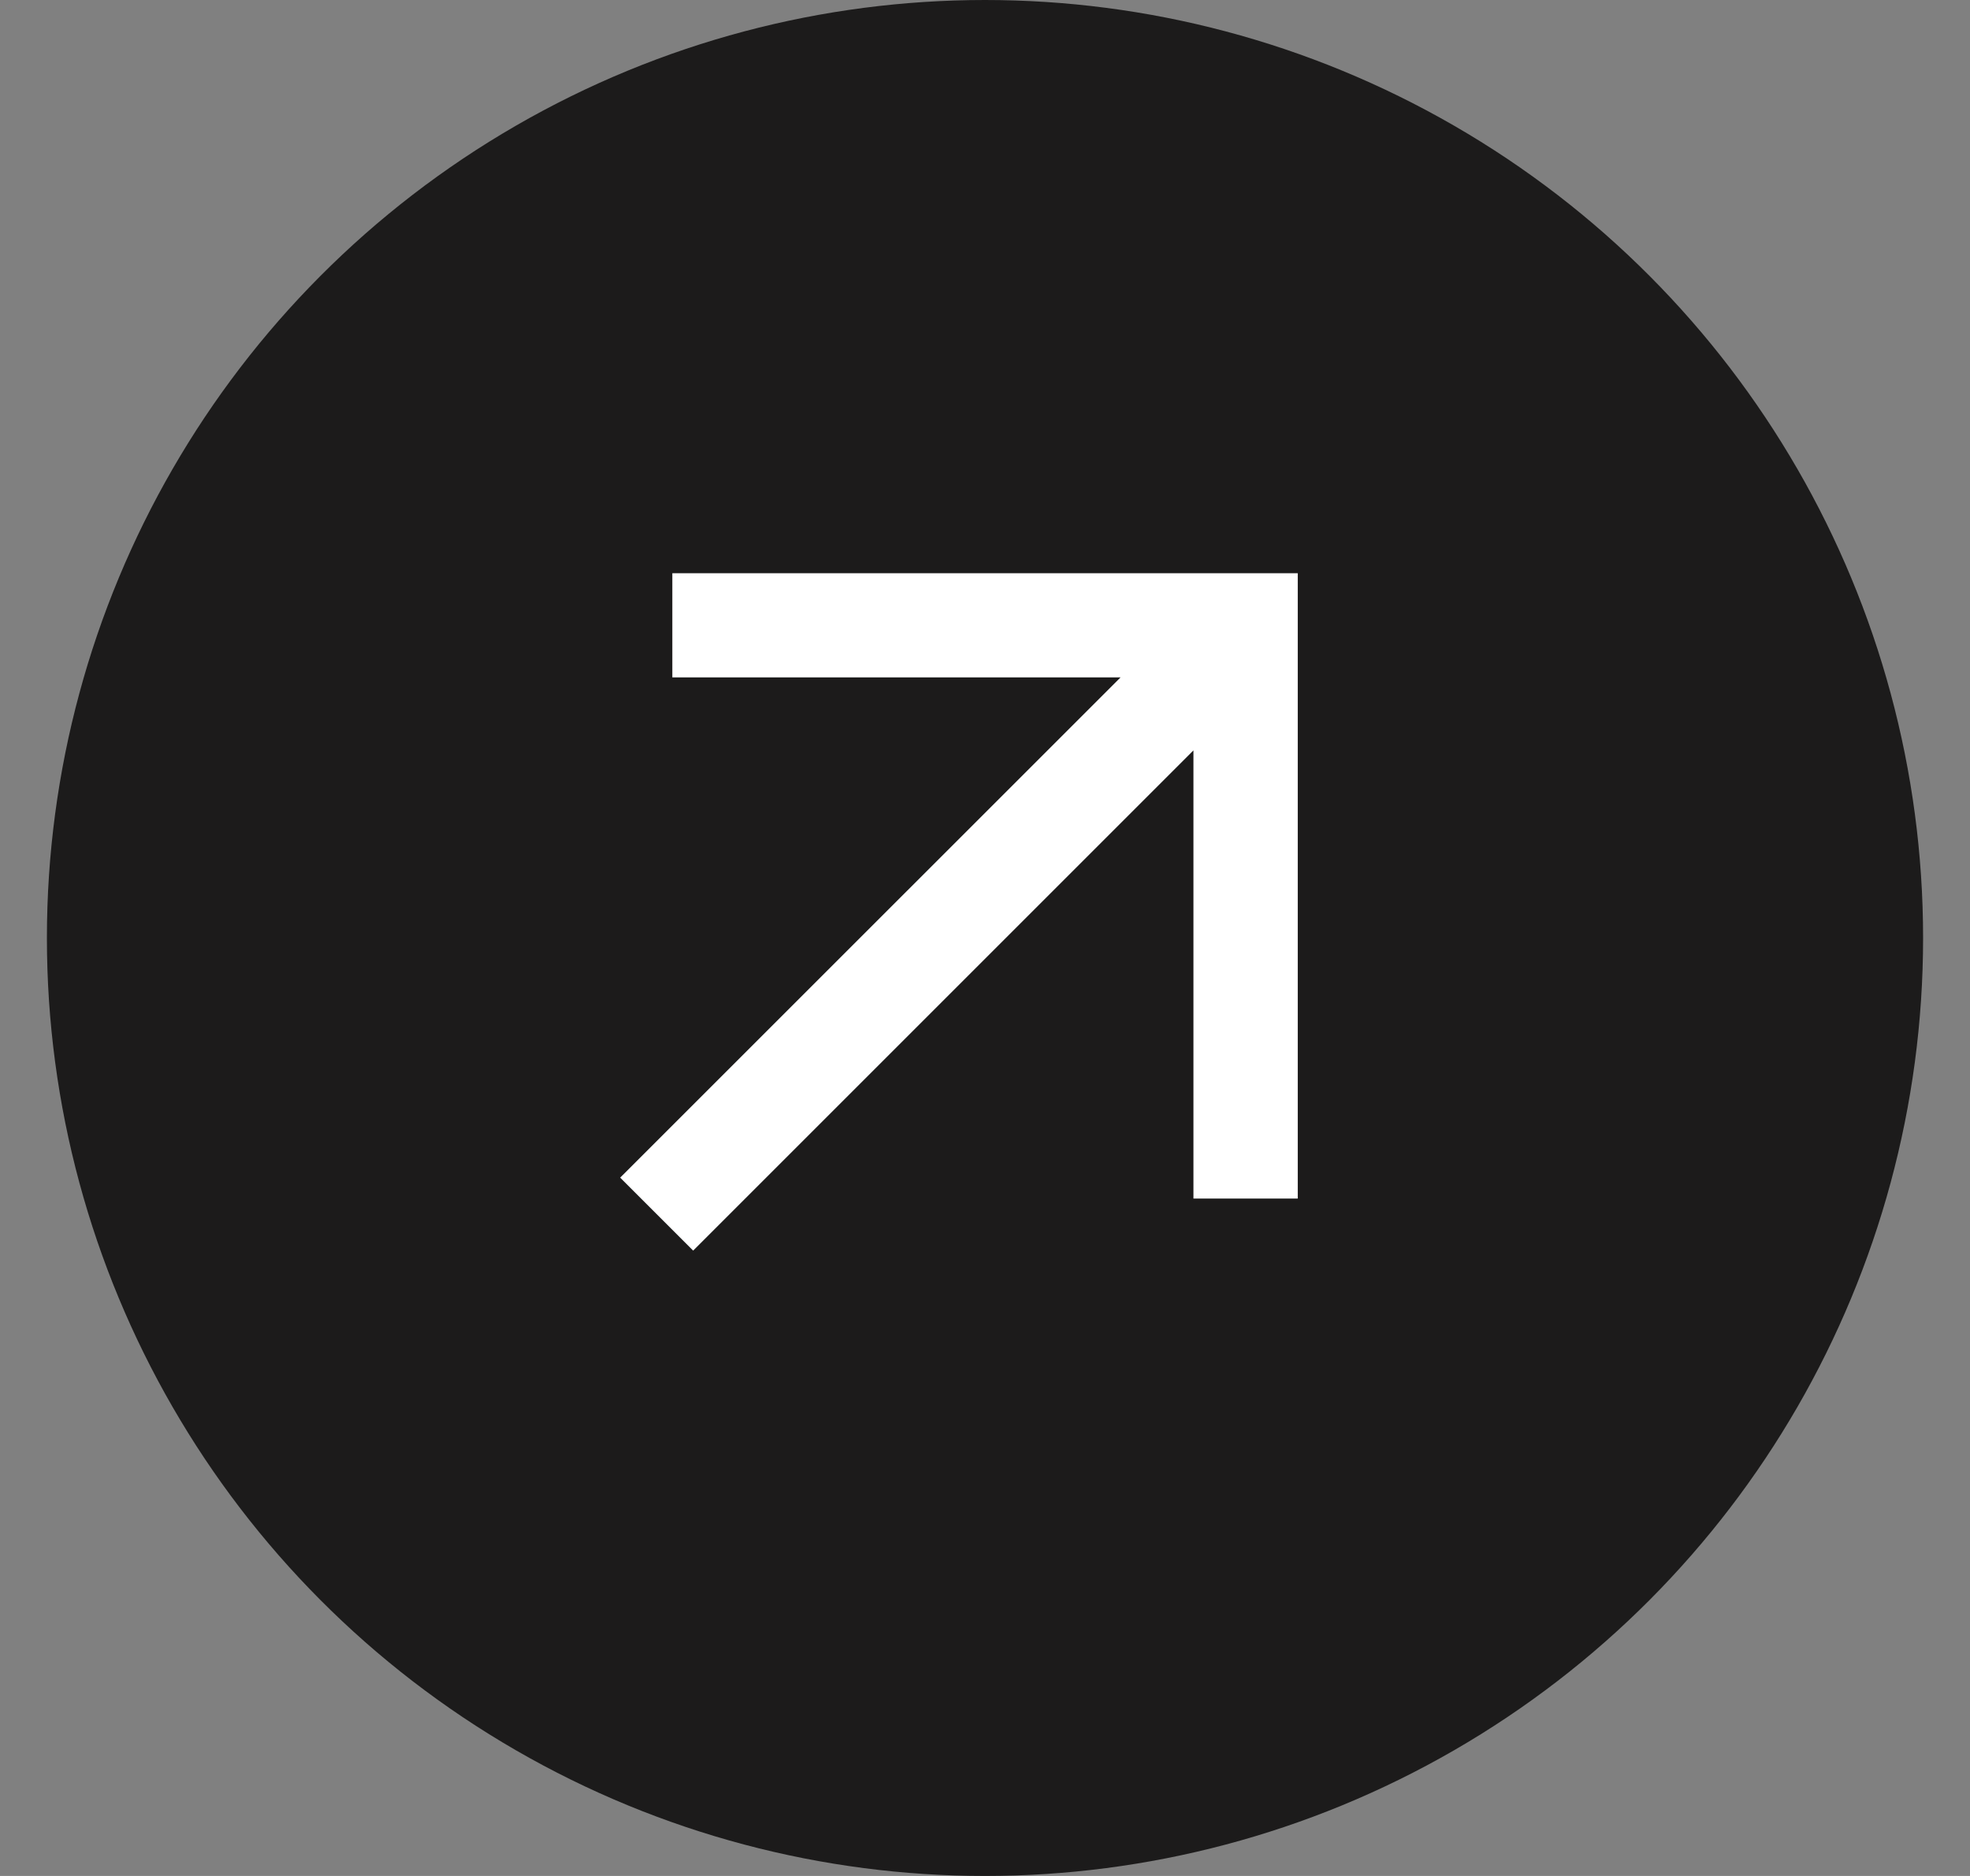 <svg width="21" height="20" viewBox="0 0 21 20" fill="none" xmlns="http://www.w3.org/2000/svg">
<rect x="0" y="0" width="21" height="20" fill="#808080" stroke="none"/>
<circle cx="10.5" cy="10" r="10" fill="#1C1B1B"/>
<mask id="mask0_4339_1287" style="mask-type:alpha" maskUnits="userSpaceOnUse" x="3" y="3" width="15" height="14">
<rect x="3.833" y="3.333" width="13.333" height="13.333" fill="#D9D9D9"/>
</mask>
<g mask="url(#mask0_4339_1287)">
<path d="M7.389 13.333L6.611 12.555L11.945 7.222L7.167 7.222V6.111L13.834 6.111V12.778H12.722V8L7.389 13.333Z" fill="white"/>
</g>
</svg>
